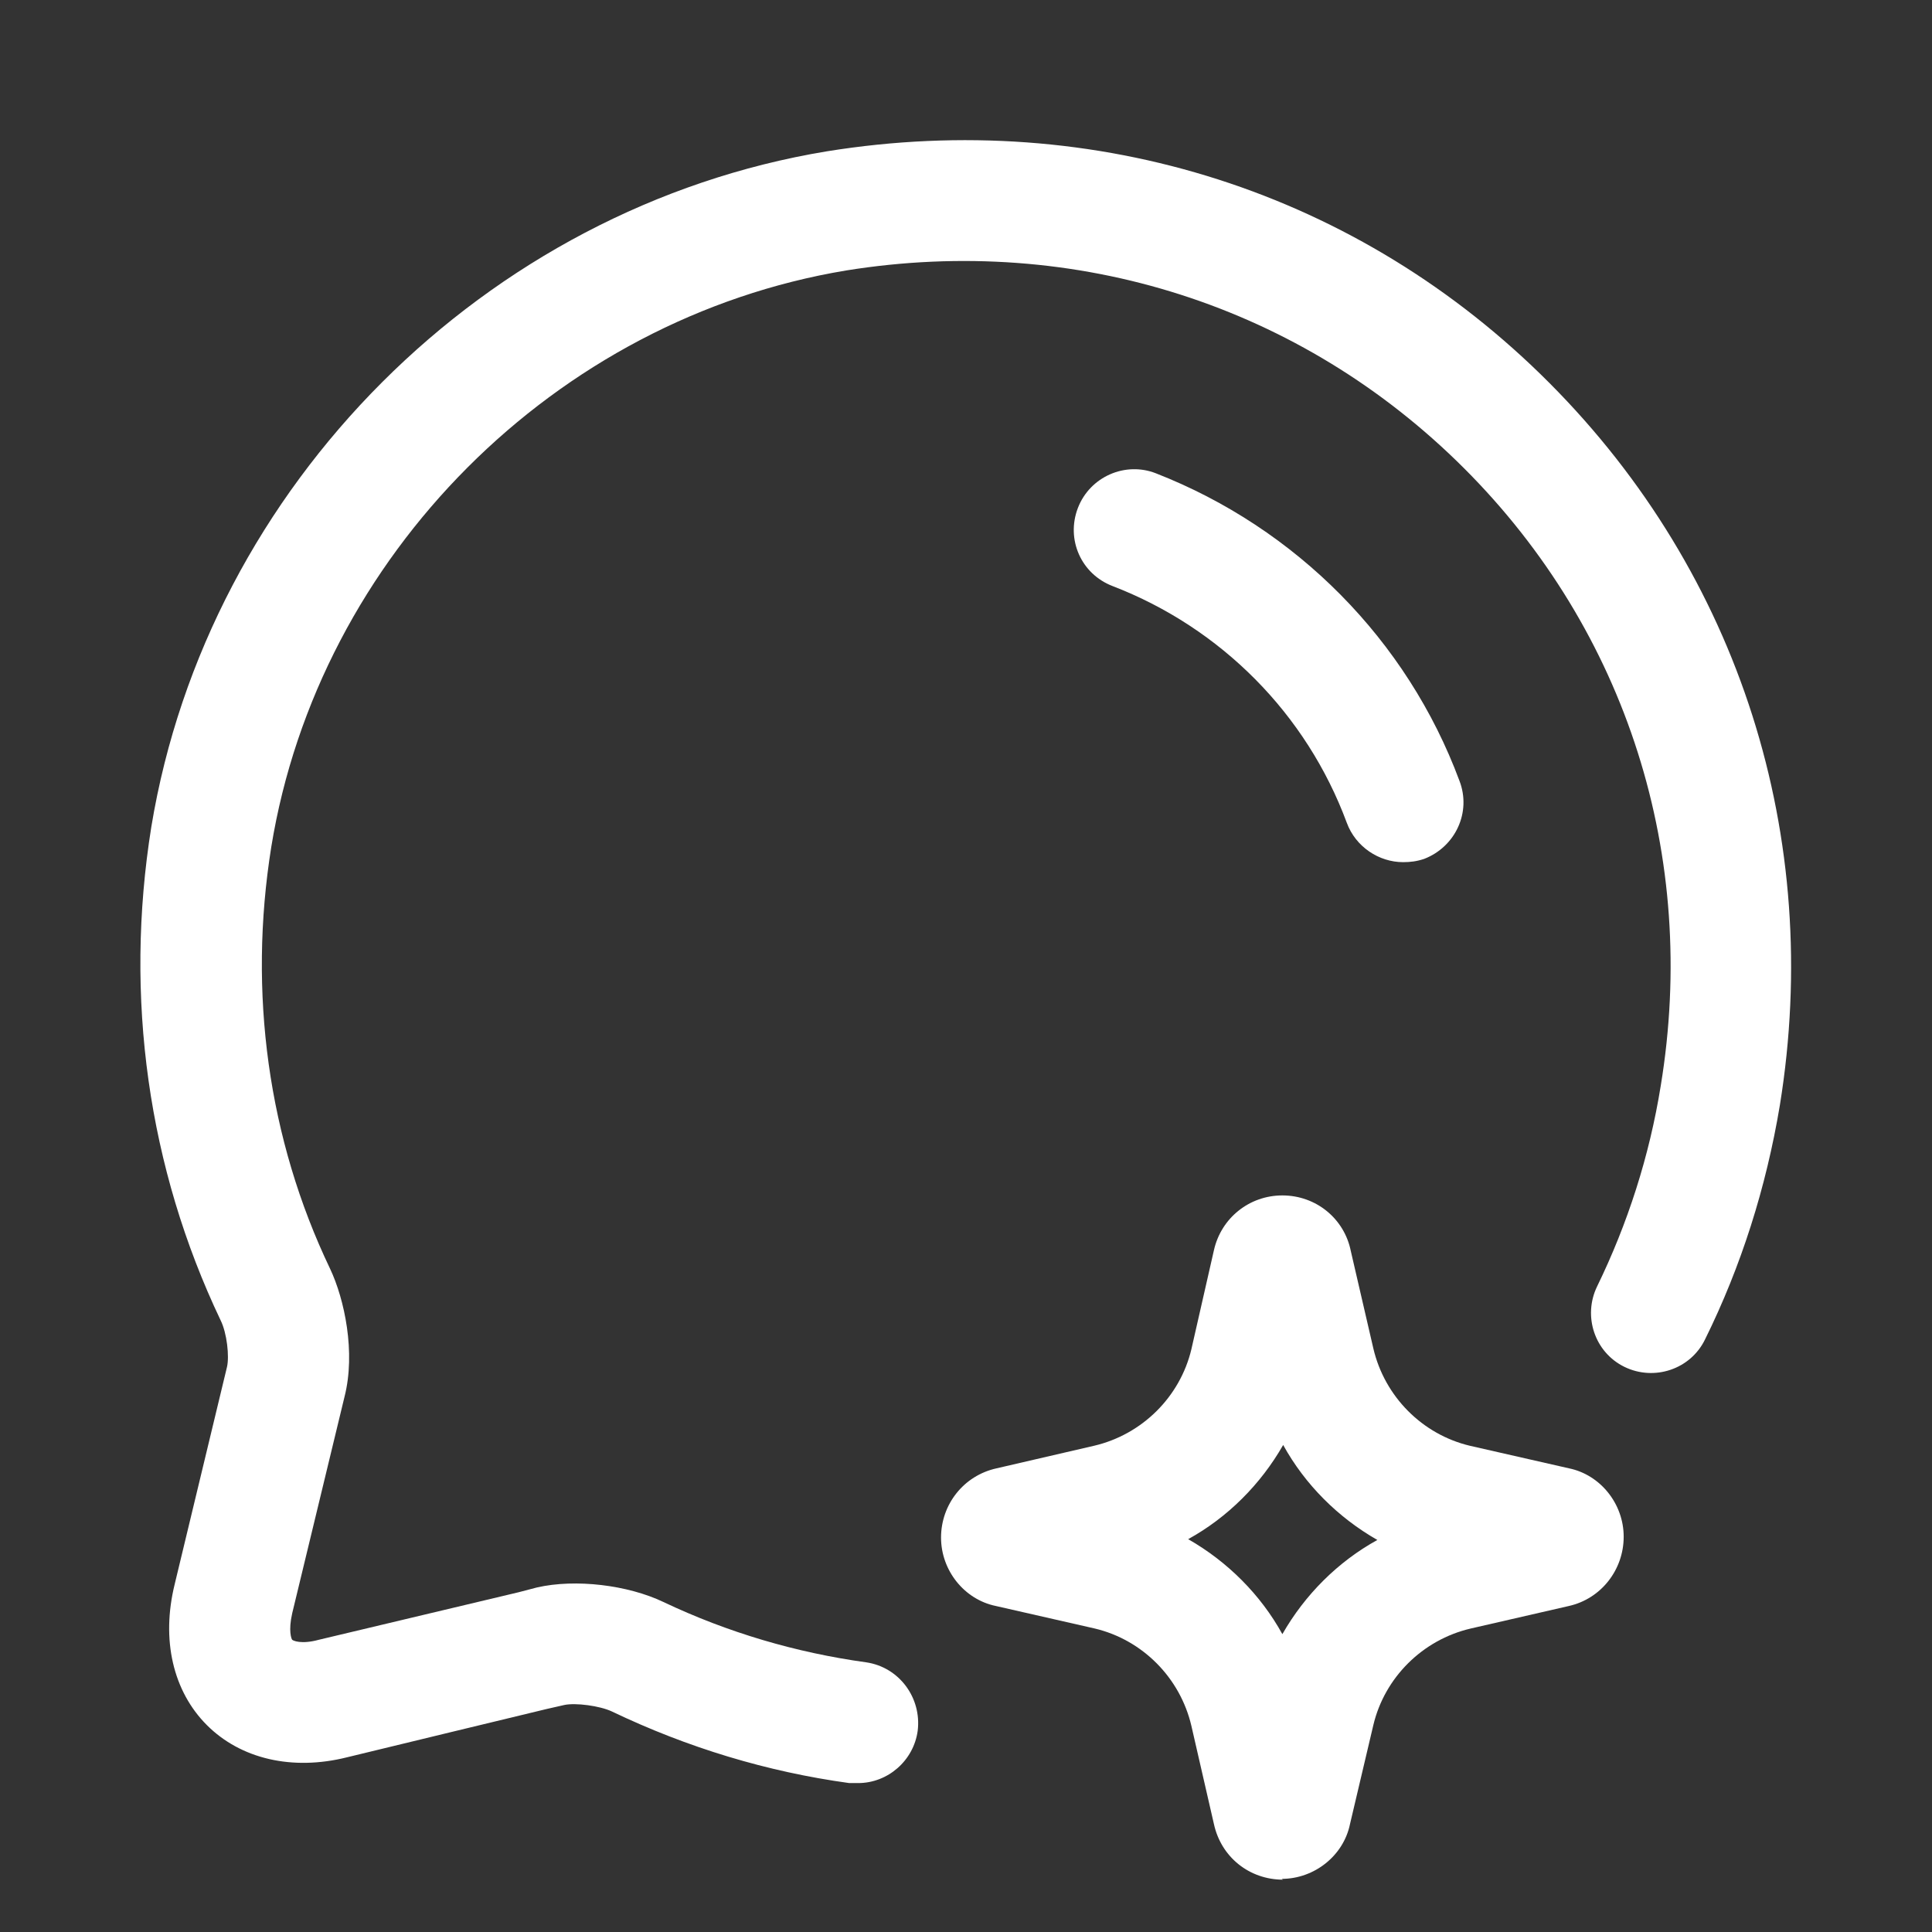 <svg width="24" height="24" viewBox="0 0 24 24" fill="#fff" xmlns="http://www.w3.org/2000/svg">
<rect x="0" y="0" width="24" height="24" fill="#333333" stroke="none"/>
<g clip-path="url(#clip0_3261_13457)">
<path d="M15.94 23.35C15.52 23.35 15.17 23.07 15.08 22.66L14.8 21.44C14.66 20.84 14.19 20.37 13.6 20.23L12.37 19.95C11.98 19.87 11.69 19.51 11.69 19.1C11.69 18.69 11.97 18.33 12.38 18.24L13.59 17.96C14.19 17.82 14.66 17.35 14.8 16.76L15.08 15.53C15.17 15.13 15.52 14.85 15.93 14.85C16.35 14.85 16.7 15.14 16.78 15.54L17.06 16.75C17.2 17.35 17.67 17.82 18.26 17.96L19.49 18.24C19.88 18.32 20.17 18.68 20.17 19.09C20.17 19.5 19.89 19.86 19.49 19.95L18.27 20.23C17.67 20.37 17.2 20.84 17.06 21.43L16.77 22.66C16.69 23.05 16.33 23.34 15.92 23.34L15.94 23.35ZM14.76 19.12C15.25 19.4 15.66 19.81 15.93 20.3C16.21 19.81 16.62 19.4 17.11 19.13C16.62 18.85 16.21 18.44 15.94 17.95C15.66 18.44 15.25 18.85 14.76 19.12Z"/>
<path d="M10.66 22.15C10.66 22.15 10.59 22.15 10.55 22.15C9.53 22.01 8.54 21.71 7.6 21.26C7.45 21.19 7.15 21.15 7.01 21.18L6.79 21.23C6.12 21.39 5.14 21.63 4.31 21.83C3.63 22 2.99 21.85 2.57 21.43C2.15 21.01 2 20.37 2.17 19.68L2.82 16.98C2.85 16.85 2.82 16.56 2.74 16.4C1.84 14.51 1.54 12.39 1.88 10.27C2.58 6.03 6.03 2.58 10.27 1.88C13.62 1.34 16.89 2.39 19.25 4.76C21.61 7.13 22.65 10.4 22.11 13.73C21.94 14.75 21.63 15.73 21.18 16.64C21 17.01 20.55 17.16 20.18 16.98C19.81 16.8 19.66 16.35 19.84 15.98C20.22 15.2 20.49 14.36 20.63 13.49C21.1 10.64 20.21 7.84 18.19 5.82C16.17 3.8 13.37 2.9 10.51 3.36C6.9 3.96 3.96 6.9 3.37 10.52C3.08 12.33 3.33 14.15 4.1 15.76C4.28 16.14 4.42 16.8 4.28 17.35L3.63 20.04C3.58 20.26 3.62 20.36 3.63 20.37C3.64 20.38 3.74 20.43 3.96 20.37C4.8 20.17 5.77 19.94 6.44 19.78L6.67 19.72C7.15 19.61 7.8 19.69 8.24 19.9C9.04 20.28 9.89 20.53 10.76 20.65C11.17 20.71 11.45 21.09 11.4 21.5C11.35 21.87 11.03 22.15 10.66 22.15Z"/>
<path d="M17.43 10.71C17.13 10.71 16.84 10.52 16.73 10.22C16.23 8.87 15.17 7.8 13.82 7.28C13.43 7.13 13.24 6.7 13.39 6.31C13.54 5.92 13.98 5.73 14.36 5.88C16.1 6.56 17.48 7.95 18.13 9.7C18.28 10.09 18.08 10.52 17.69 10.67C17.6 10.7 17.52 10.71 17.43 10.71Z"/>
</g>
<defs>
<clipPath id="clip0_3261_13457">
<rect width="24" height="24" fill="white"/>
</clipPath>
</defs>
</svg>